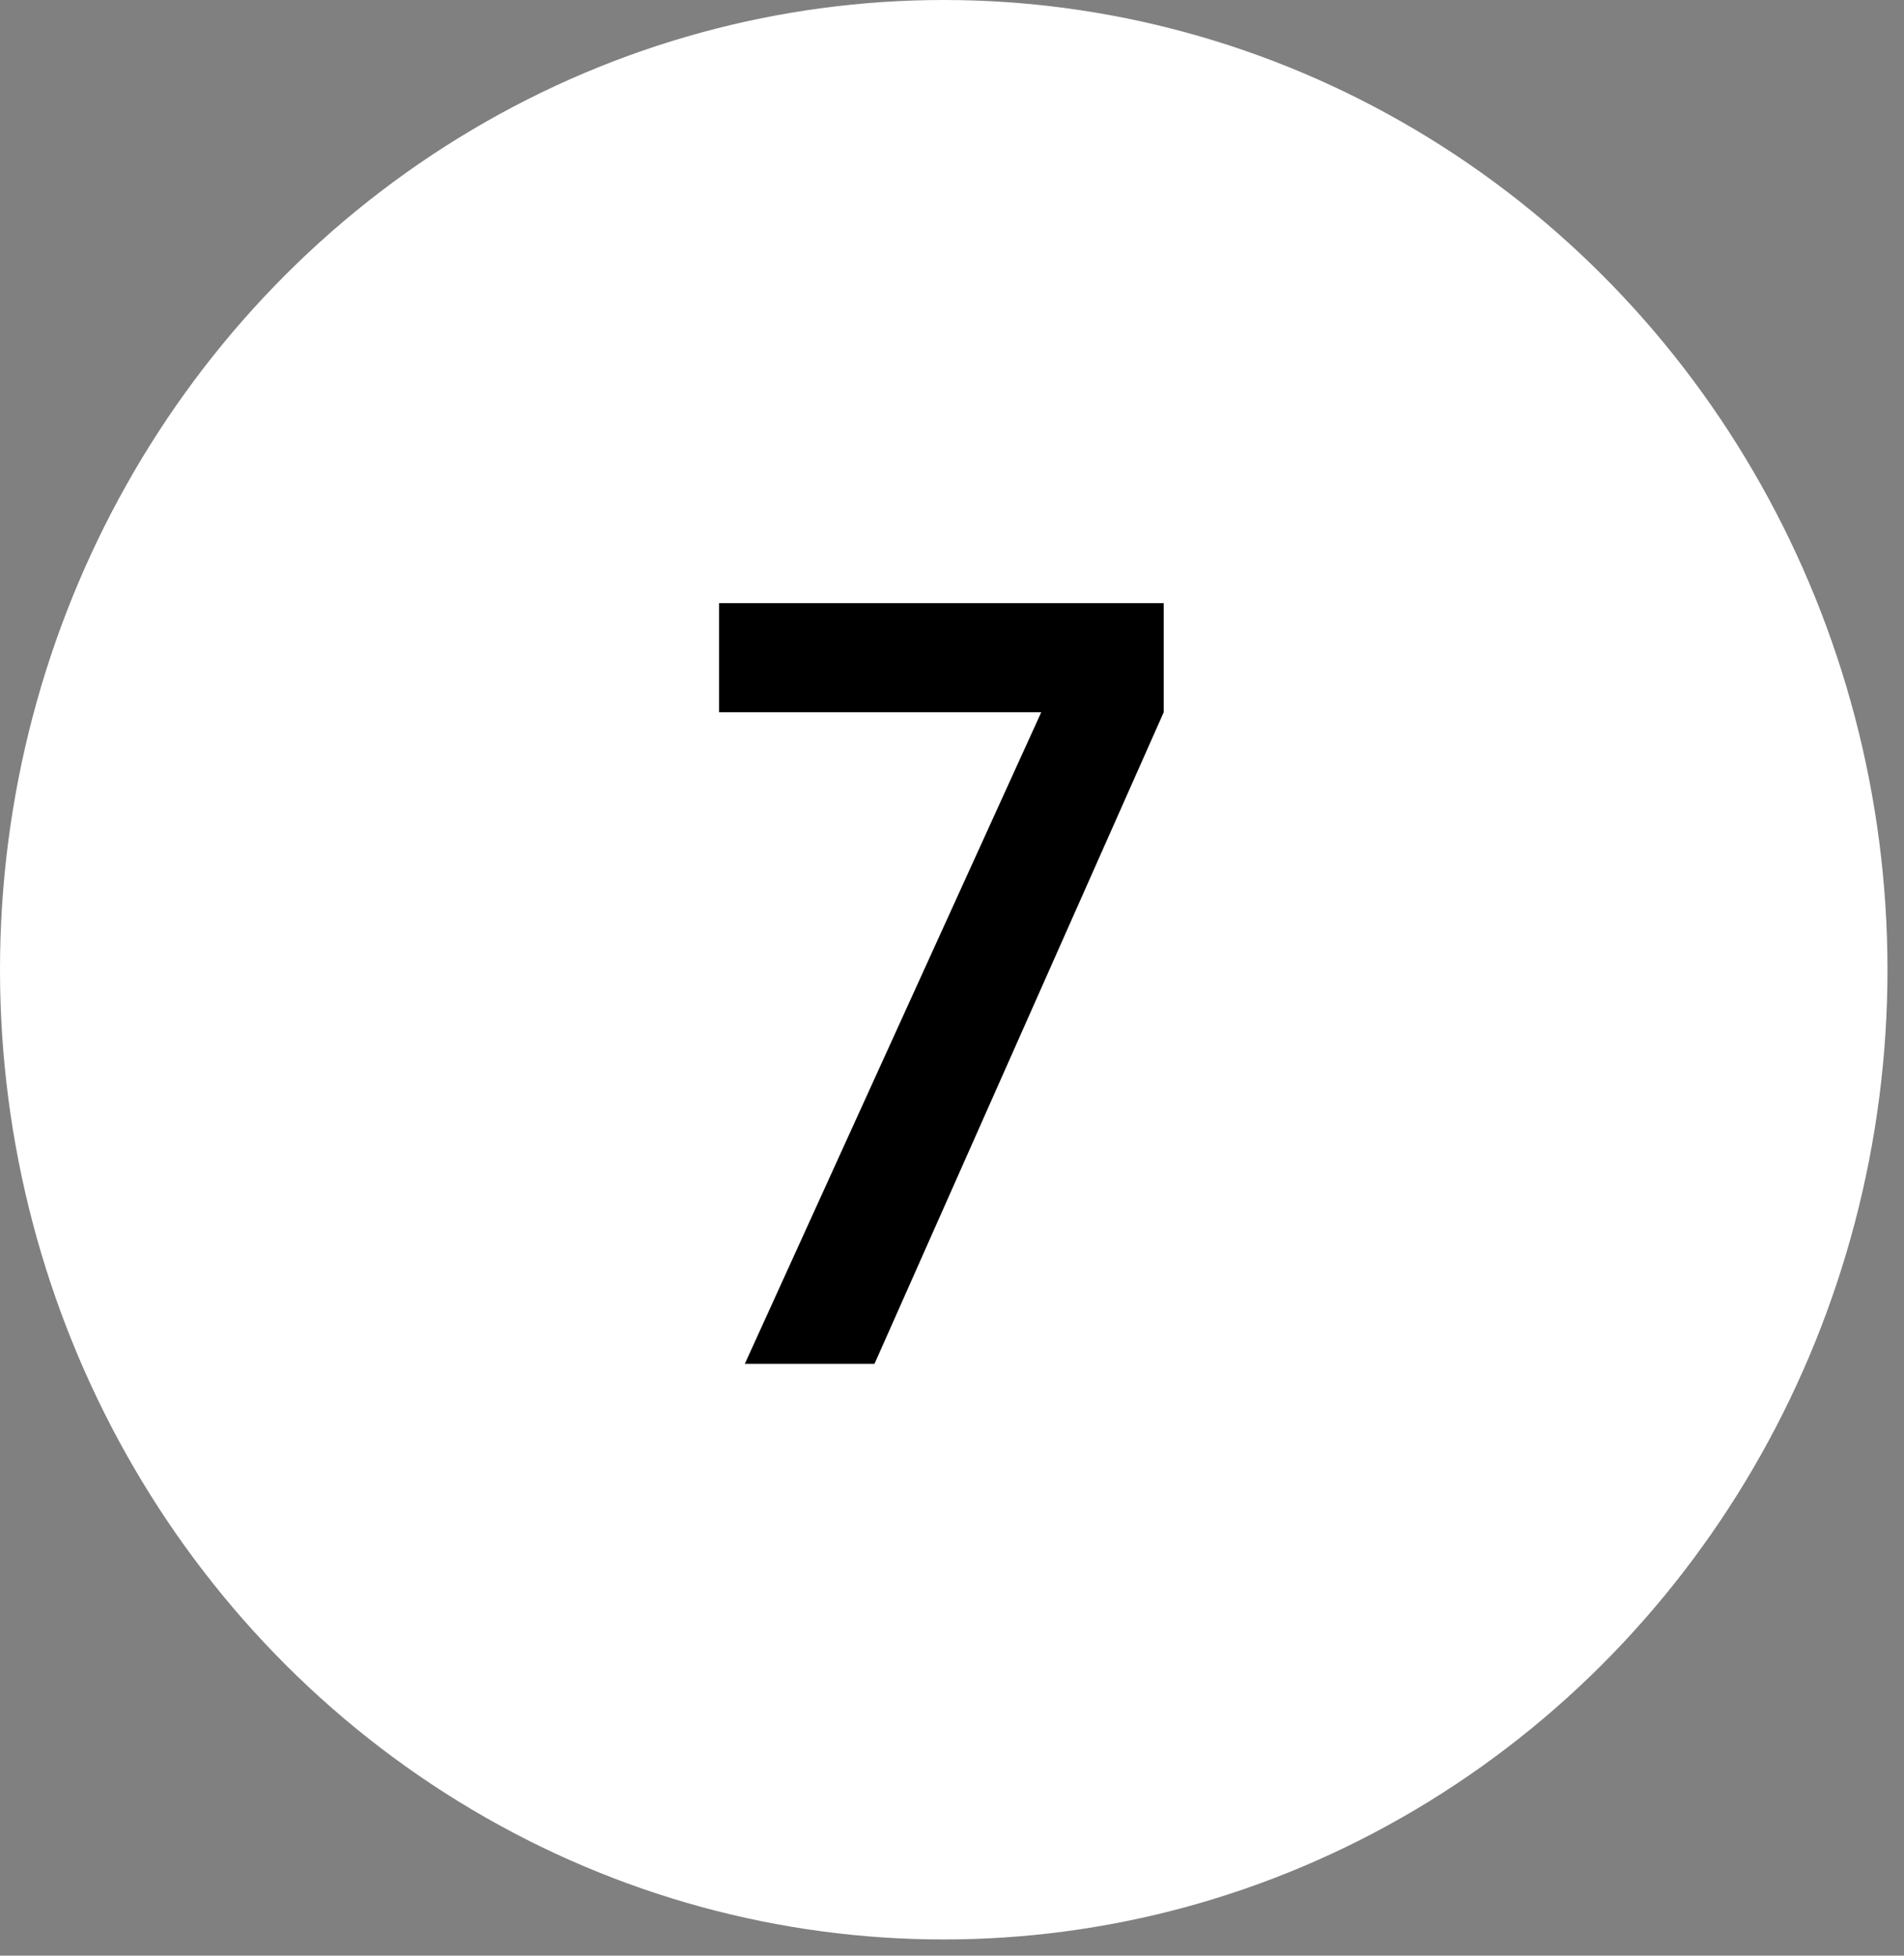 <?xml version="1.0" encoding="UTF-8"?> <svg xmlns="http://www.w3.org/2000/svg" width="74" height="76" viewBox="0 0 74 76" fill="none"><rect x="0" y="0" width="74" height="76" fill="#808080" stroke="none"/><ellipse cx="36.679" cy="37.685" rx="36.679" ry="37.685" fill="white"></ellipse><path d="M40.468 27.68H27.948V23.44H45.228V27.68L33.988 53H28.948L40.468 27.68Z" fill="black"></path></svg> 
